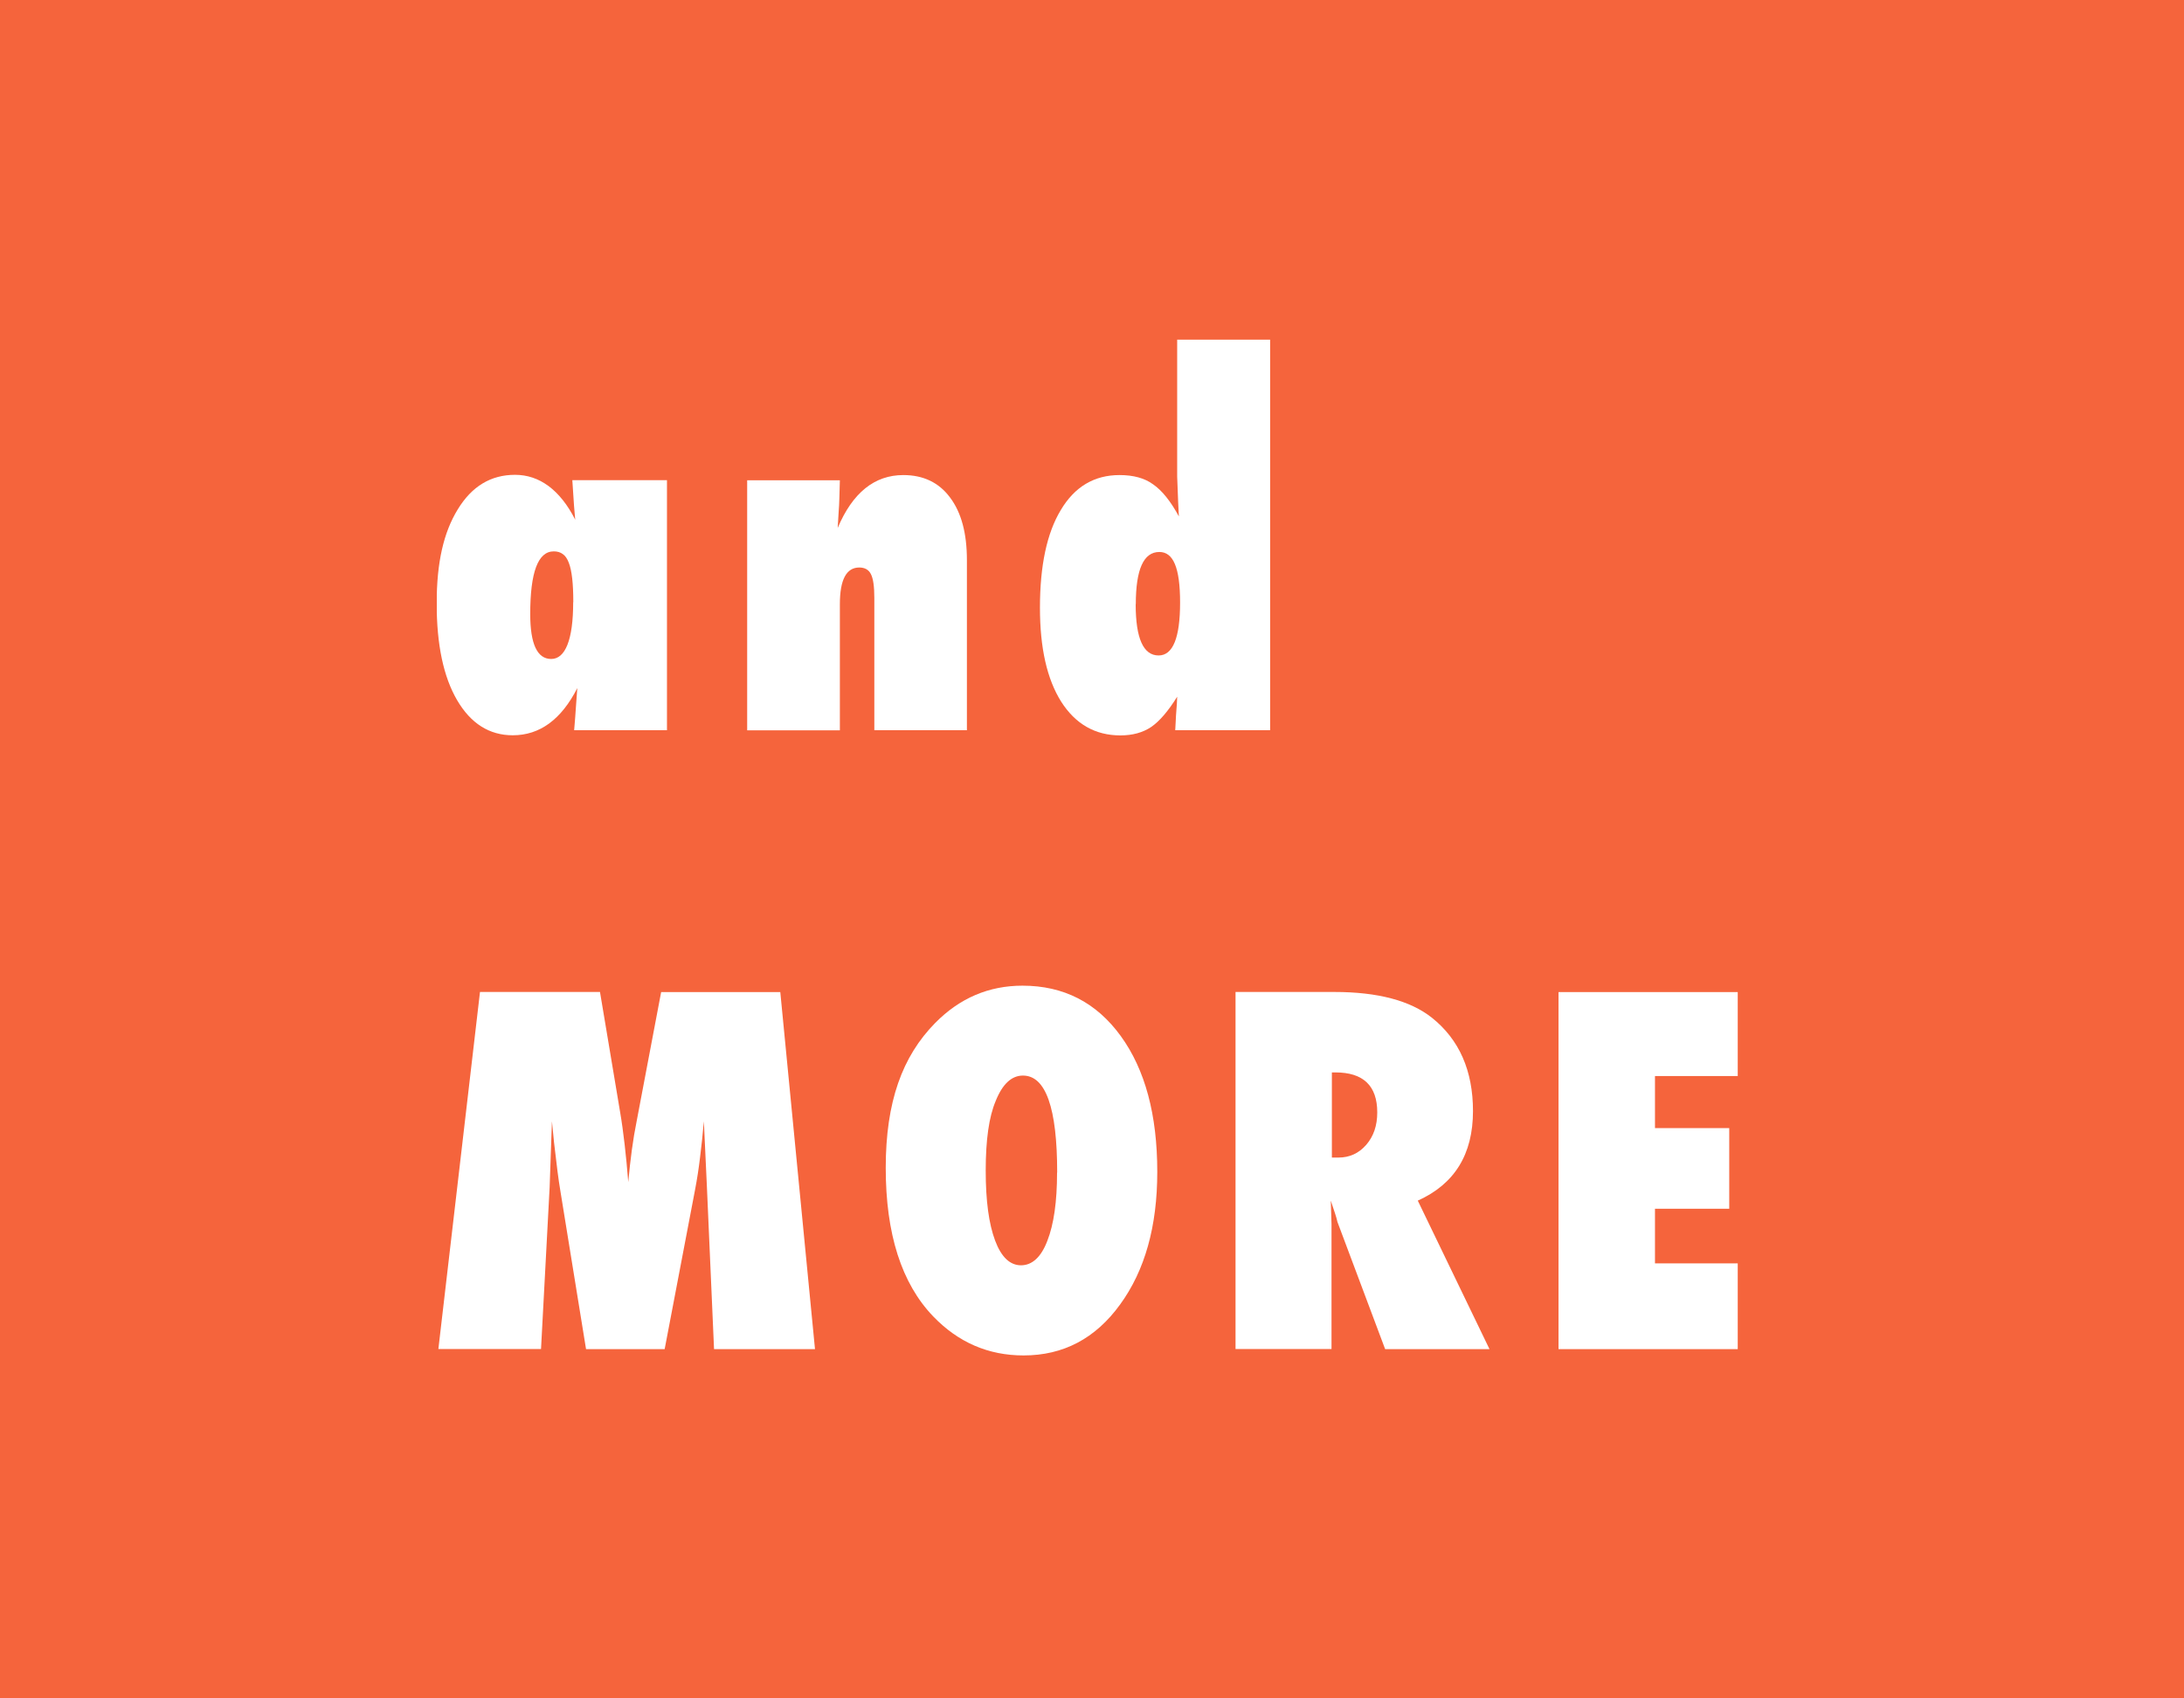 <svg width="180" height="140" viewBox="0 0 180 140" fill="none" xmlns="http://www.w3.org/2000/svg"><rect width="180" height="140" fill="#F5643C"/><g clip-path="url(#clip0_84_13)"><path d="M54.98 60.19H47.32C47.38 59.5 47.43 58.85 47.47 58.23C47.51 57.61 47.55 57.11 47.58 56.72C46.26 59.31 44.49 60.61 42.26 60.61C40.33 60.61 38.8 59.64 37.67 57.71C36.55 55.79 35.99 53.14 35.99 49.74C35.99 46.34 36.57 43.88 37.72 42C38.88 40.09 40.45 39.14 42.45 39.14C44.45 39.14 46.15 40.37 47.41 42.84C47.38 42.59 47.37 42.36 47.35 42.17C47.33 41.98 47.32 41.82 47.31 41.69L47.23 40.49L47.17 39.58H54.97V60.18L54.98 60.19ZM47.25 49.63C47.25 48.87 47.22 48.22 47.16 47.69C47.1 47.16 47.01 46.72 46.88 46.39C46.75 46.05 46.59 45.81 46.38 45.67C46.18 45.52 45.93 45.45 45.64 45.45C44.34 45.45 43.7 47.17 43.7 50.62C43.7 53.09 44.28 54.32 45.43 54.32C46.58 54.32 47.24 52.76 47.24 49.65L47.25 49.63Z" fill="white"/><path d="M79.7 60.19H72.06V49.29C72.06 48.35 71.97 47.7 71.78 47.33C71.6 46.96 71.27 46.78 70.82 46.78C69.75 46.78 69.22 47.79 69.22 49.81V60.2H61.58V39.59H69.22C69.21 40.1 69.19 40.57 69.18 41C69.17 41.43 69.15 41.83 69.12 42.2L69.04 43.52C70.27 40.61 72.08 39.16 74.45 39.16C76.1 39.16 77.39 39.78 78.3 41.01C79.23 42.24 79.69 43.96 79.69 46.16V60.21L79.7 60.19Z" fill="white"/><path d="M96.86 60.19C96.87 59.97 96.88 59.73 96.9 59.45C96.91 59.17 96.93 58.85 96.96 58.48C96.99 58.25 97 57.9 97.02 57.43C96.28 58.62 95.56 59.46 94.87 59.93C94.18 60.39 93.34 60.62 92.34 60.62C90.27 60.62 88.64 59.69 87.46 57.84C86.29 55.98 85.71 53.41 85.71 50.1C85.71 46.63 86.28 43.94 87.43 42.04C88.57 40.12 90.19 39.16 92.27 39.16C93.41 39.16 94.33 39.41 95.03 39.92C95.77 40.43 96.48 41.31 97.16 42.57C97.12 41.91 97.1 41.51 97.1 41.37L97.02 39.29V28H104.68V60.19H96.87H96.86ZM93.6 49.8C93.6 52.62 94.23 54.03 95.49 54.03C96.67 54.03 97.26 52.57 97.26 49.67C97.26 46.77 96.69 45.5 95.55 45.5C94.25 45.5 93.61 46.94 93.61 49.81L93.6 49.8Z" fill="white"/><path d="M67.16 111.21H58.85L58.26 97.79L58.01 92.43C57.92 93.46 57.82 94.439 57.7 95.379C57.59 96.309 57.45 97.219 57.28 98.1L54.78 111.21H48.3L46.17 98.079C46.04 97.32 45.87 96.01 45.66 94.15C45.63 93.87 45.58 93.299 45.49 92.43L45.3 97.859L44.59 111.2H36.13L39.56 81.769H49.45L51.11 91.68C51.25 92.49 51.37 93.379 51.48 94.329C51.59 95.279 51.69 96.32 51.78 97.439C51.95 95.57 52.17 93.9 52.47 92.43L54.49 81.779H64.31L67.17 111.21H67.16Z" fill="white"/><path d="M95.38 96.6C95.38 101.09 94.36 104.73 92.31 107.54C90.28 110.34 87.63 111.73 84.36 111.73C81.46 111.73 78.98 110.66 76.91 108.51C74.3 105.79 73 101.71 73 96.27C73 90.83 74.36 87.08 77.08 84.32C79.1 82.27 81.5 81.25 84.27 81.25C87.66 81.25 90.36 82.63 92.37 85.4C94.38 88.17 95.38 91.9 95.38 96.59V96.6ZM87.13 96.65C87.13 91.33 86.19 88.66 84.31 88.66C83.37 88.66 82.62 89.36 82.06 90.76C81.51 92.06 81.24 93.96 81.24 96.48C81.24 99 81.5 100.88 82.01 102.25C82.52 103.62 83.24 104.3 84.15 104.3C85.06 104.3 85.81 103.63 86.32 102.28C86.85 100.93 87.12 99.06 87.12 96.66L87.13 96.65Z" fill="white"/><path d="M122.76 111.21H114.16L110.23 100.73C110.19 100.55 110.13 100.32 110.03 100.02C109.93 99.73 109.82 99.379 109.68 98.969L109.74 100.91V111.2H101.83V81.769H109.97C113.55 81.769 116.23 82.48 118.01 83.889C120.27 85.689 121.4 88.26 121.4 91.59C121.4 95.15 119.88 97.609 116.85 98.969L122.76 111.21ZM109.78 95.419H110.31C111.23 95.419 111.99 95.07 112.6 94.37C113.21 93.669 113.51 92.779 113.51 91.7C113.51 89.499 112.36 88.4 110.06 88.4H109.77V95.409L109.78 95.419Z" fill="white"/><path d="M128.45 111.21V81.78H143.22V88.7H136.4V92.99H142.52V99.64H136.4V104.14H143.22V111.21H128.45Z" fill="white"/></g><defs><clipPath id="clip0_84_13"><rect width="107.22" height="83.73" fill="white" transform="translate(36 28)"/></clipPath></defs></svg>